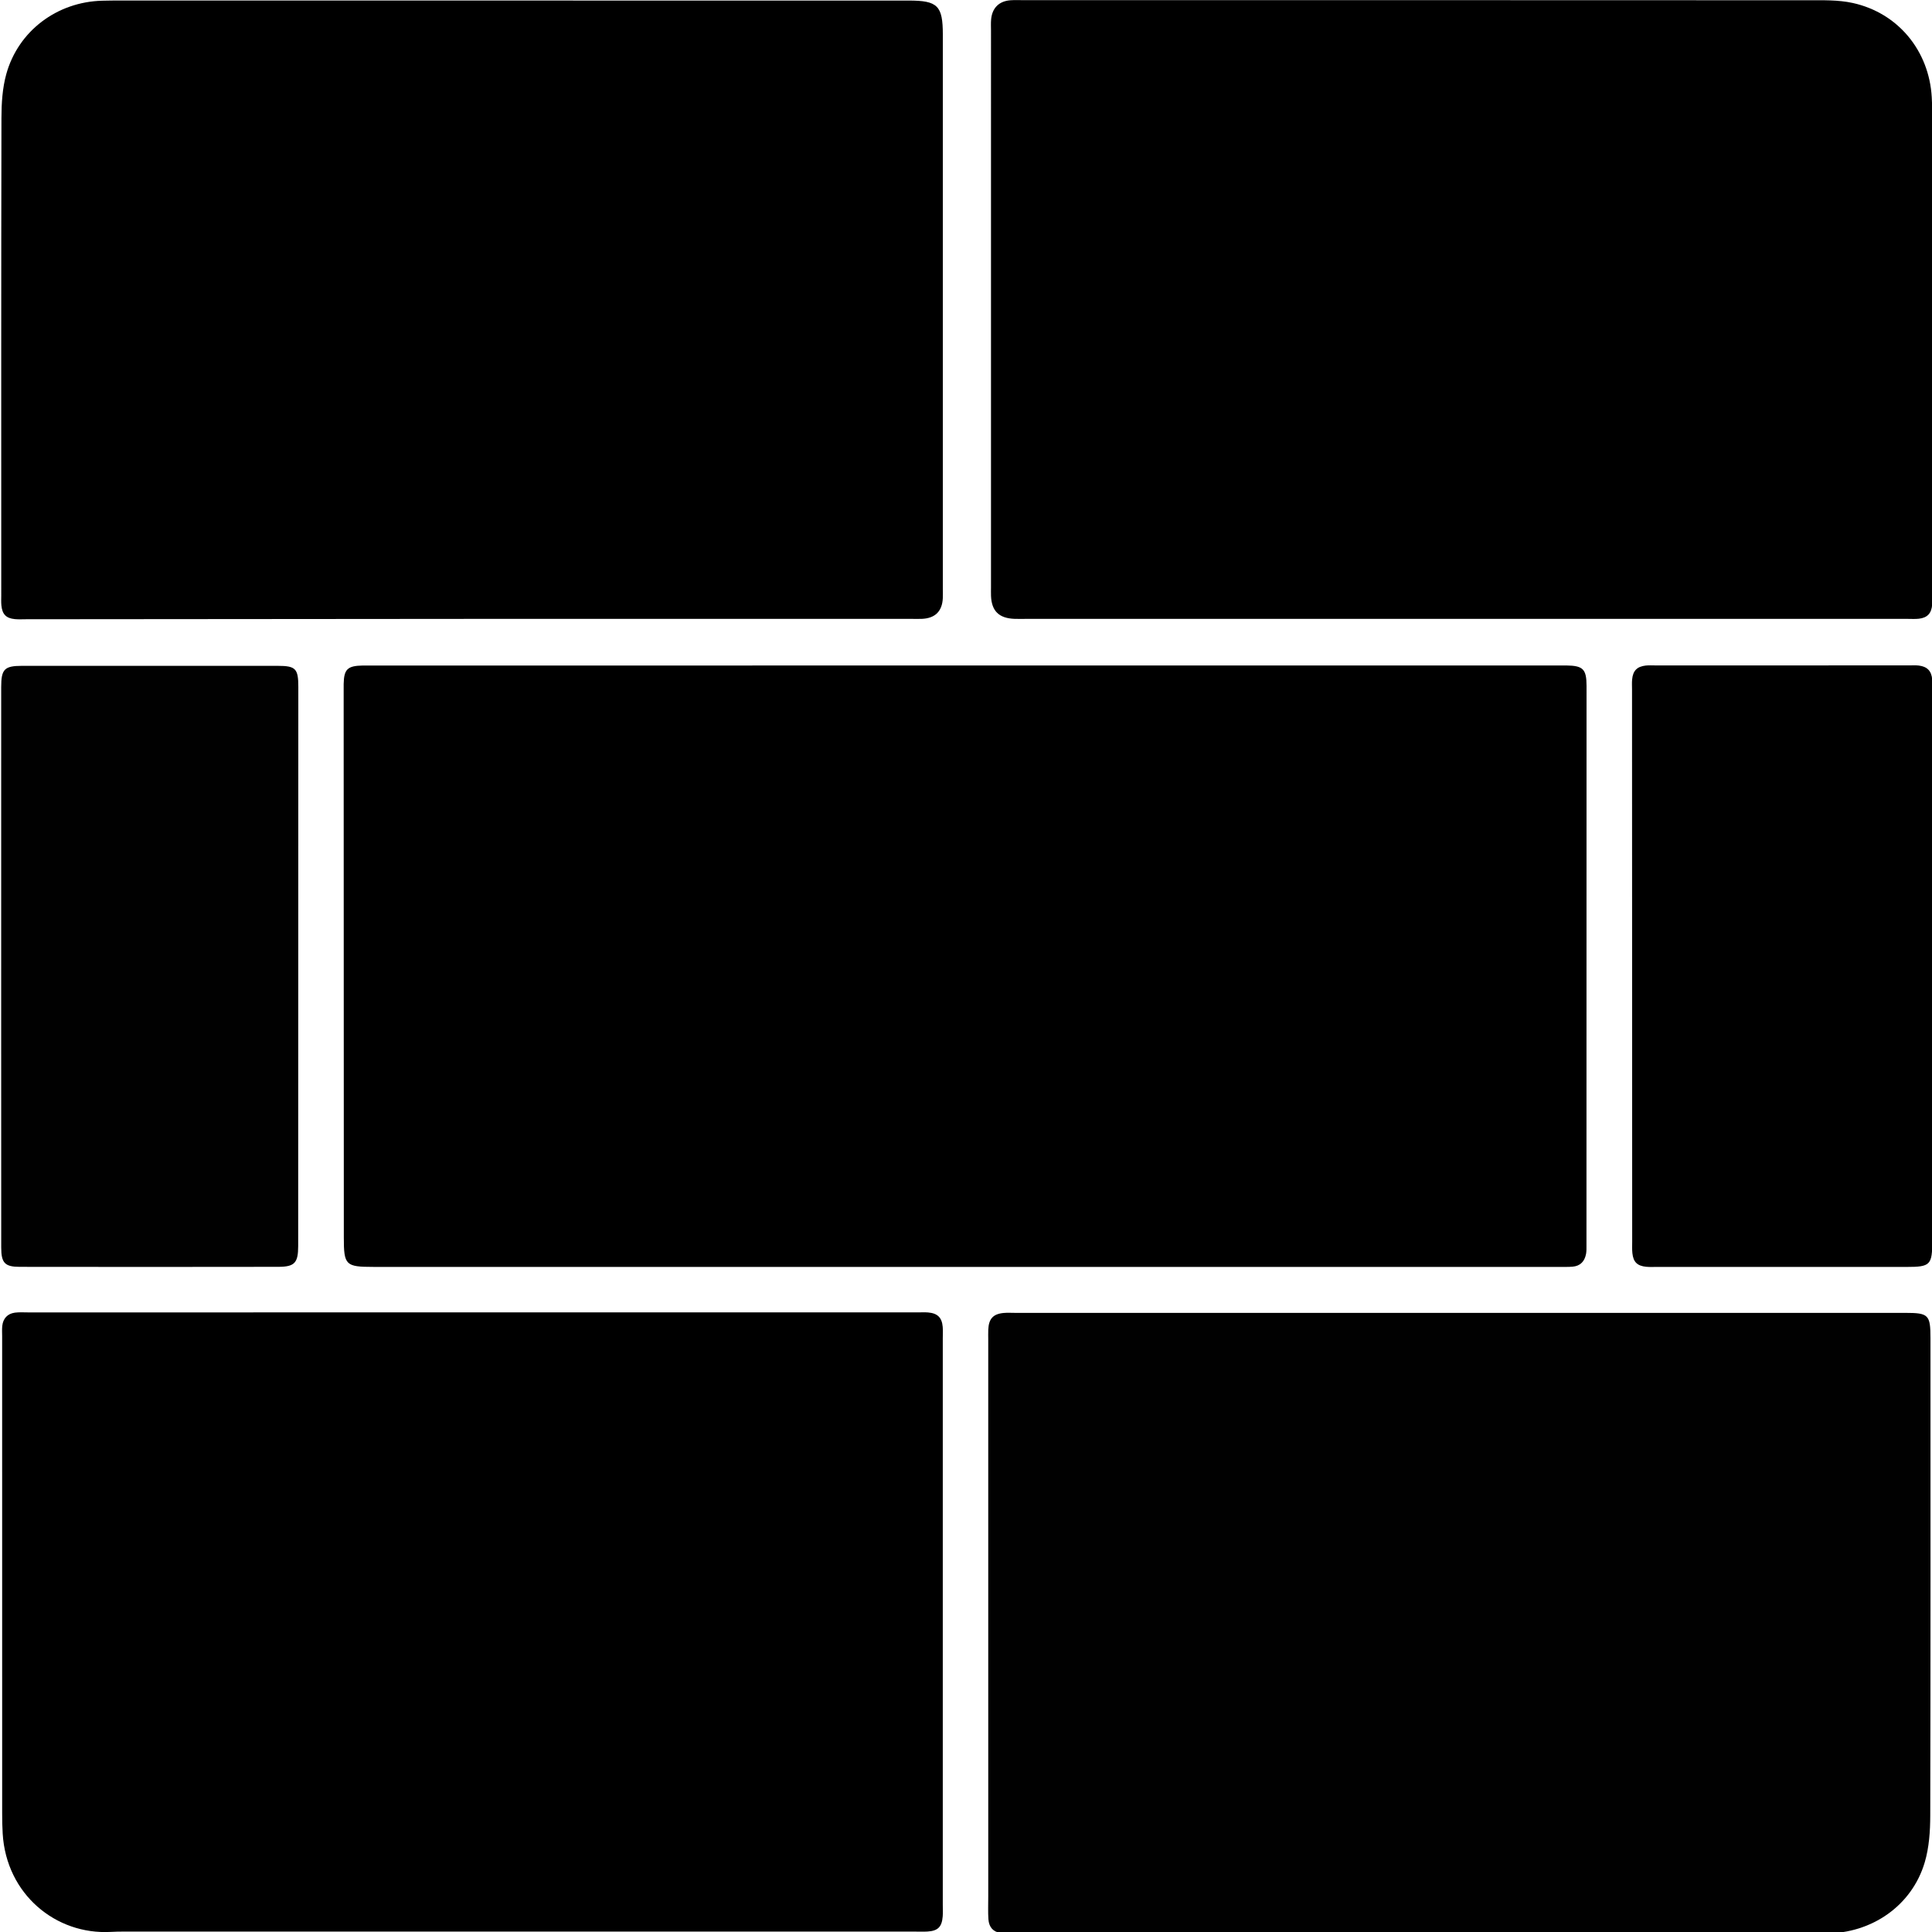 <svg xmlns="http://www.w3.org/2000/svg" version="1.1" xmlns:xlink="http://www.w3.org/1999/xlink" width="1000" height="1000"><style>
    #light-icon {
      display: inline;
    }
    #dark-icon {
      display: none;
    }

    @media (prefers-color-scheme: dark) {
      #light-icon {
        display: none;
      }
      #dark-icon {
        display: inline;
      }
    }
  </style><g id="light-icon"><svg xmlns="http://www.w3.org/2000/svg" version="1.1" xmlns:xlink="http://www.w3.org/1999/xlink" width="1000" height="1000"><g><g transform="matrix(0.977,0,0,0.977,0,0)"><svg xmlns="http://www.w3.org/2000/svg" version="1.1" xmlns:xlink="http://www.w3.org/1999/xlink" width="1024" height="1024"><svg width="1024" height="1024" viewBox="0 0 1024 1024" version="1.1" xmlns="http://www.w3.org/2000/svg" xmlns:xlink="http://www.w3.org/1999/xlink" xml:space="preserve" xmlns:serif="http://www.serif.com/" style="fill-rule:evenodd;clip-rule:evenodd;stroke-linejoin:round;stroke-miterlimit:2;">
    <g transform="matrix(0.762,0,0,0.762,-204.844,-194.745)">
        <path d="M614,718.277C860.963,718.265 1106.93,718.252 1352.89,718.24C1354.56,718.24 1356.22,718.222 1357.89,718.243C1369.42,718.385 1371.87,720.763 1371.87,732.455C1371.88,862.102 1371.85,991.75 1371.82,1121.4C1371.82,1123.39 1371.89,1125.43 1371.53,1127.38C1370.55,1132.5 1367.57,1135.78 1362.17,1136.23C1359.19,1136.48 1356.18,1136.39 1353.18,1136.39C1078.22,1136.39 803.265,1136.39 528.306,1136.39C509.124,1136.39 507.873,1135.14 507.867,1116.04C507.831,989.724 507.793,863.41 507.756,737.095C507.755,735.096 507.721,733.095 507.762,731.096C507.972,720.833 510.418,718.47 521.015,718.283C523.014,718.248 525.014,718.273 527.014,718.273C555.676,718.274 584.338,718.276 614,718.277Z" style="fill-rule:nonzero;"></path>
    </g>
    <g transform="matrix(0.762,0,0,0.762,-204.844,-194.745)">
        <path d="M955.907,1573.89C955.905,1444.29 955.903,1315.67 955.902,1187.05C955.902,1184.72 955.824,1182.38 955.923,1180.05C956.248,1172.45 959.293,1169.09 966.649,1168.41C969.294,1168.17 971.977,1168.35 974.643,1168.35C1180.9,1168.35 1387.15,1168.35 1593.41,1168.35C1609.66,1168.35 1610.99,1169.65 1610.99,1185.98C1611,1296.61 1611.1,1407.23 1610.84,1517.86C1610.81,1528.73 1610.06,1540.05 1607,1550.38C1598.11,1580.42 1570.21,1599.8 1538.18,1599.79C1402.24,1599.75 1266.29,1599.7 1130.34,1599.67C1077.69,1599.66 1025.05,1599.67 972.398,1599.66C969.734,1599.66 967.02,1599.9 964.416,1599.48C959.278,1598.66 956.393,1595.44 956.018,1589.86C955.683,1584.88 955.921,1579.87 955.907,1573.89Z" style="fill:rgb(1,1,1);fill-rule:nonzero;"></path>
    </g>
    <g transform="matrix(0.762,0,0,0.762,-204.844,-194.745)">
        <path d="M1406,685.846C1264.04,685.846 1123.09,685.846 982.13,685.846C979.464,685.846 976.795,685.93 974.133,685.826C963.351,685.408 958.244,680.396 957.832,669.864C957.753,667.868 957.817,665.866 957.817,663.867C957.817,534.906 957.817,405.946 957.82,276.986C957.82,274.32 957.661,271.636 957.911,268.992C958.662,261.022 963.495,256.297 971.449,255.745C974.434,255.538 977.445,255.682 980.443,255.682C1162.05,255.68 1343.66,255.652 1525.28,255.753C1535.88,255.759 1546.79,255.392 1557.02,257.652C1588.56,264.621 1610.02,290.908 1611.88,323.119C1612.17,328.104 1612.19,333.109 1612.19,338.105C1612.21,448.405 1612.2,558.704 1612.2,669.004C1612.2,671.336 1612.35,673.681 1612.17,675.999C1611.7,681.982 1608.81,685.088 1602.93,685.74C1600.3,686.033 1597.61,685.844 1594.94,685.844C1532.3,685.847 1469.65,685.846 1406,685.846Z" style="fill-rule:nonzero;"></path>
    </g>
    <g transform="matrix(0.762,0,0,0.762,-204.844,-194.745)">
        <path d="M924.297,1442C924.297,1488.66 924.297,1534.32 924.296,1579.98C924.296,1582.65 924.45,1585.33 924.242,1587.98C923.67,1595.29 920.875,1598.05 913.641,1598.48C910.651,1598.65 907.643,1598.52 904.643,1598.52C724.332,1598.52 544.021,1598.52 363.71,1598.53C357.712,1598.53 351.701,1598.42 345.718,1598.74C307.641,1600.81 273.224,1572.6 270.694,1530.43C270.415,1525.77 270.329,1521.1 270.328,1516.44C270.309,1405.79 270.313,1295.13 270.315,1184.48C270.315,1182.15 270.152,1179.8 270.392,1177.49C270.937,1172.26 273.997,1168.91 279.166,1168.2C282.113,1167.8 285.153,1168.02 288.151,1168.02C494.459,1168.01 700.767,1168.01 907.075,1168.01C909.408,1168.01 911.755,1167.87 914.072,1168.06C920.626,1168.61 923.69,1171.6 924.24,1178.04C924.466,1180.68 924.296,1183.37 924.296,1186.03C924.297,1271.02 924.297,1356.01 924.297,1442Z" style="fill-rule:nonzero;"></path>
    </g>
    <g transform="matrix(0.762,0,0,0.762,-204.844,-194.745)">
        <path d="M600,685.846C495.049,685.931 391.097,686.015 287.146,686.097C284.481,686.099 281.796,686.272 279.154,686.016C273.062,685.427 270.392,682.674 269.782,676.447C269.556,674.135 269.688,671.787 269.688,669.455C269.685,558.84 269.599,448.224 269.828,337.609C269.849,327.387 270.495,316.788 273.213,307.021C281.569,276.996 308.55,256.881 339.854,256.068C348.512,255.843 357.178,255.934 365.841,255.934C544.092,255.935 722.342,255.943 900.593,255.956C920.784,255.958 924.33,259.529 924.331,279.731C924.331,408.004 924.332,536.278 924.332,664.552C924.332,666.884 924.426,669.221 924.311,671.548C923.864,680.58 918.964,685.416 909.855,685.826C907.528,685.93 905.191,685.846 902.859,685.846C802.239,685.846 701.62,685.846 600,685.846Z" style="fill-rule:nonzero;"></path>
    </g>
    <g transform="matrix(0.762,0,0,0.762,-204.844,-194.745)">
        <path d="M1612.25,1096C1612.25,1103.99 1612.25,1110.99 1612.25,1117.99C1612.24,1135.12 1610.99,1136.41 1594.3,1136.41C1581.97,1136.41 1569.63,1136.4 1557.3,1136.4C1511.98,1136.4 1466.65,1136.4 1421.32,1136.39C1418.66,1136.39 1415.97,1136.56 1413.33,1136.3C1407.15,1135.7 1404.4,1132.99 1403.75,1126.9C1403.47,1124.26 1403.61,1121.57 1403.61,1118.91C1403.57,990.925 1403.53,862.943 1403.5,734.961C1403.5,732.628 1403.35,730.28 1403.57,727.965C1404.12,721.935 1406.95,718.994 1412.94,718.307C1415.24,718.043 1417.6,718.209 1419.93,718.209C1478.59,718.2 1537.25,718.194 1595.91,718.192C1598.24,718.192 1600.6,718.017 1602.9,718.301C1608.79,719.027 1611.74,722.135 1612.2,728.051C1612.41,730.701 1612.25,733.381 1612.25,736.047C1612.25,855.697 1612.25,975.347 1612.25,1096Z" style="fill-rule:nonzero;"></path>
    </g>
    <g transform="matrix(0.762,0,0,0.762,-204.844,-194.745)">
        <path d="M476.17,1018C476.163,1053.31 476.171,1087.62 476.138,1121.93C476.126,1133.54 473.71,1136.32 462.332,1136.34C402.37,1136.45 342.409,1136.43 282.447,1136.35C272.211,1136.34 269.682,1133.61 269.669,1123C269.607,1074.7 269.641,1026.4 269.64,978.098C269.64,896.483 269.631,814.869 269.651,733.255C269.654,720.847 271.897,718.508 284.068,718.5C343.363,718.463 402.659,718.469 461.954,718.504C474.392,718.511 476.237,720.429 476.236,733.183C476.229,827.788 476.195,922.394 476.17,1018Z" style="fill:rgb(1,1,1);fill-rule:nonzero;"></path>
    </g>
</svg></svg></g></g></svg></g><g id="dark-icon"><svg xmlns="http://www.w3.org/2000/svg" version="1.1" xmlns:xlink="http://www.w3.org/1999/xlink" width="1000" height="1000"><g><g transform="matrix(0.977,0,0,0.977,0,0)"><svg xmlns="http://www.w3.org/2000/svg" version="1.1" xmlns:xlink="http://www.w3.org/1999/xlink" width="1024" height="1024"><svg width="1024" height="1024" viewBox="0 0 1024 1024" version="1.1" xmlns="http://www.w3.org/2000/svg" xmlns:xlink="http://www.w3.org/1999/xlink" xml:space="preserve" xmlns:serif="http://www.serif.com/" style="fill-rule:evenodd;clip-rule:evenodd;stroke-linejoin:round;stroke-miterlimit:2;">
    <g transform="matrix(0.762,0,0,0.762,-204.844,-194.745)">
        <path d="M614,718.277C860.963,718.265 1106.93,718.252 1352.89,718.24C1354.56,718.24 1356.22,718.222 1357.89,718.243C1369.42,718.385 1371.87,720.763 1371.87,732.455C1371.88,862.102 1371.85,991.75 1371.82,1121.4C1371.82,1123.39 1371.89,1125.43 1371.53,1127.38C1370.55,1132.5 1367.57,1135.78 1362.17,1136.23C1359.19,1136.48 1356.18,1136.39 1353.18,1136.39C1078.22,1136.39 803.265,1136.39 528.306,1136.39C509.124,1136.39 507.873,1135.14 507.867,1116.04C507.831,989.724 507.793,863.41 507.756,737.095C507.755,735.096 507.721,733.095 507.762,731.096C507.972,720.833 510.418,718.47 521.015,718.283C523.014,718.248 525.014,718.273 527.014,718.273C555.676,718.274 584.338,718.276 614,718.277Z" style="fill:white;fill-rule:nonzero;"></path>
    </g>
    <g transform="matrix(0.762,0,0,0.762,-204.844,-194.745)">
        <path d="M955.907,1573.89C955.905,1444.29 955.903,1315.67 955.902,1187.05C955.902,1184.72 955.824,1182.38 955.923,1180.05C956.248,1172.45 959.293,1169.09 966.649,1168.41C969.294,1168.17 971.977,1168.35 974.643,1168.35C1180.9,1168.35 1387.15,1168.35 1593.41,1168.35C1609.66,1168.35 1610.99,1169.65 1610.99,1185.98C1611,1296.61 1611.1,1407.23 1610.84,1517.86C1610.81,1528.73 1610.06,1540.05 1607,1550.38C1598.11,1580.42 1570.21,1599.8 1538.18,1599.79C1402.24,1599.75 1266.29,1599.7 1130.34,1599.67C1077.69,1599.66 1025.05,1599.67 972.398,1599.66C969.734,1599.66 967.02,1599.9 964.416,1599.48C959.278,1598.66 956.393,1595.44 956.018,1589.86C955.683,1584.88 955.921,1579.87 955.907,1573.89Z" style="fill:white;fill-rule:nonzero;"></path>
    </g>
    <g transform="matrix(0.762,0,0,0.762,-204.844,-194.745)">
        <path d="M1406,685.846C1264.04,685.846 1123.09,685.846 982.13,685.846C979.464,685.846 976.795,685.93 974.133,685.826C963.351,685.408 958.244,680.396 957.832,669.864C957.753,667.868 957.817,665.866 957.817,663.867C957.817,534.906 957.817,405.946 957.82,276.986C957.82,274.32 957.661,271.636 957.911,268.992C958.662,261.022 963.495,256.297 971.449,255.745C974.434,255.538 977.445,255.682 980.443,255.682C1162.05,255.68 1343.66,255.652 1525.28,255.753C1535.88,255.759 1546.79,255.392 1557.02,257.652C1588.56,264.621 1610.02,290.908 1611.88,323.119C1612.17,328.104 1612.19,333.109 1612.19,338.105C1612.21,448.405 1612.2,558.704 1612.2,669.004C1612.2,671.336 1612.35,673.681 1612.17,675.999C1611.7,681.982 1608.81,685.088 1602.93,685.74C1600.3,686.033 1597.61,685.844 1594.94,685.844C1532.3,685.847 1469.65,685.846 1406,685.846Z" style="fill:white;fill-rule:nonzero;"></path>
    </g>
    <g transform="matrix(0.762,0,0,0.762,-204.844,-194.745)">
        <path d="M924.297,1442C924.297,1488.66 924.297,1534.32 924.296,1579.98C924.296,1582.65 924.45,1585.33 924.242,1587.98C923.67,1595.29 920.875,1598.05 913.641,1598.48C910.651,1598.65 907.643,1598.52 904.643,1598.52C724.332,1598.52 544.021,1598.52 363.71,1598.53C357.712,1598.53 351.701,1598.42 345.718,1598.74C307.641,1600.81 273.224,1572.6 270.694,1530.43C270.415,1525.77 270.329,1521.1 270.328,1516.44C270.309,1405.79 270.313,1295.13 270.315,1184.48C270.315,1182.15 270.152,1179.8 270.392,1177.49C270.937,1172.26 273.997,1168.91 279.166,1168.2C282.113,1167.8 285.153,1168.02 288.151,1168.02C494.459,1168.01 700.767,1168.01 907.075,1168.01C909.408,1168.01 911.755,1167.87 914.072,1168.06C920.626,1168.61 923.69,1171.6 924.24,1178.04C924.466,1180.68 924.296,1183.37 924.296,1186.03C924.297,1271.02 924.297,1356.01 924.297,1442Z" style="fill:white;fill-rule:nonzero;"></path>
    </g>
    <g transform="matrix(0.762,0,0,0.762,-204.844,-194.745)">
        <path d="M600,685.846C495.049,685.931 391.097,686.015 287.146,686.097C284.481,686.099 281.796,686.272 279.154,686.016C273.062,685.427 270.392,682.674 269.782,676.447C269.556,674.135 269.688,671.787 269.688,669.455C269.685,558.84 269.599,448.224 269.828,337.609C269.849,327.387 270.495,316.788 273.213,307.021C281.569,276.996 308.55,256.881 339.854,256.068C348.512,255.843 357.178,255.934 365.841,255.934C544.092,255.935 722.342,255.943 900.593,255.956C920.784,255.958 924.33,259.529 924.331,279.731C924.331,408.004 924.332,536.278 924.332,664.552C924.332,666.884 924.426,669.221 924.311,671.548C923.864,680.58 918.964,685.416 909.855,685.826C907.528,685.93 905.191,685.846 902.859,685.846C802.239,685.846 701.62,685.846 600,685.846Z" style="fill:white;fill-rule:nonzero;"></path>
    </g>
    <g transform="matrix(0.762,0,0,0.762,-204.844,-194.745)">
        <path d="M1612.25,1096C1612.25,1103.99 1612.25,1110.99 1612.25,1117.99C1612.24,1135.12 1610.99,1136.41 1594.3,1136.41C1581.97,1136.41 1569.63,1136.4 1557.3,1136.4C1511.98,1136.4 1466.65,1136.4 1421.32,1136.39C1418.66,1136.39 1415.97,1136.56 1413.33,1136.3C1407.15,1135.7 1404.4,1132.99 1403.75,1126.9C1403.47,1124.26 1403.61,1121.57 1403.61,1118.91C1403.57,990.925 1403.53,862.943 1403.5,734.961C1403.5,732.628 1403.35,730.28 1403.57,727.965C1404.12,721.935 1406.95,718.994 1412.94,718.307C1415.24,718.043 1417.6,718.209 1419.93,718.209C1478.59,718.2 1537.25,718.194 1595.91,718.192C1598.24,718.192 1600.6,718.017 1602.9,718.301C1608.79,719.027 1611.74,722.135 1612.2,728.051C1612.41,730.701 1612.25,733.381 1612.25,736.047C1612.25,855.697 1612.25,975.347 1612.25,1096Z" style="fill:white;fill-rule:nonzero;"></path>
    </g>
    <g transform="matrix(0.762,0,0,0.762,-204.844,-194.745)">
        <path d="M476.17,1018C476.163,1053.31 476.171,1087.62 476.138,1121.93C476.126,1133.54 473.71,1136.32 462.332,1136.34C402.37,1136.45 342.409,1136.43 282.447,1136.35C272.211,1136.34 269.682,1133.61 269.669,1123C269.607,1074.7 269.641,1026.4 269.64,978.098C269.64,896.483 269.631,814.869 269.651,733.255C269.654,720.847 271.897,718.508 284.068,718.5C343.363,718.463 402.659,718.469 461.954,718.504C474.392,718.511 476.237,720.429 476.236,733.183C476.229,827.788 476.195,922.394 476.17,1018Z" style="fill:white;fill-rule:nonzero;"></path>
    </g>
</svg></svg></g></g></svg></g></svg>